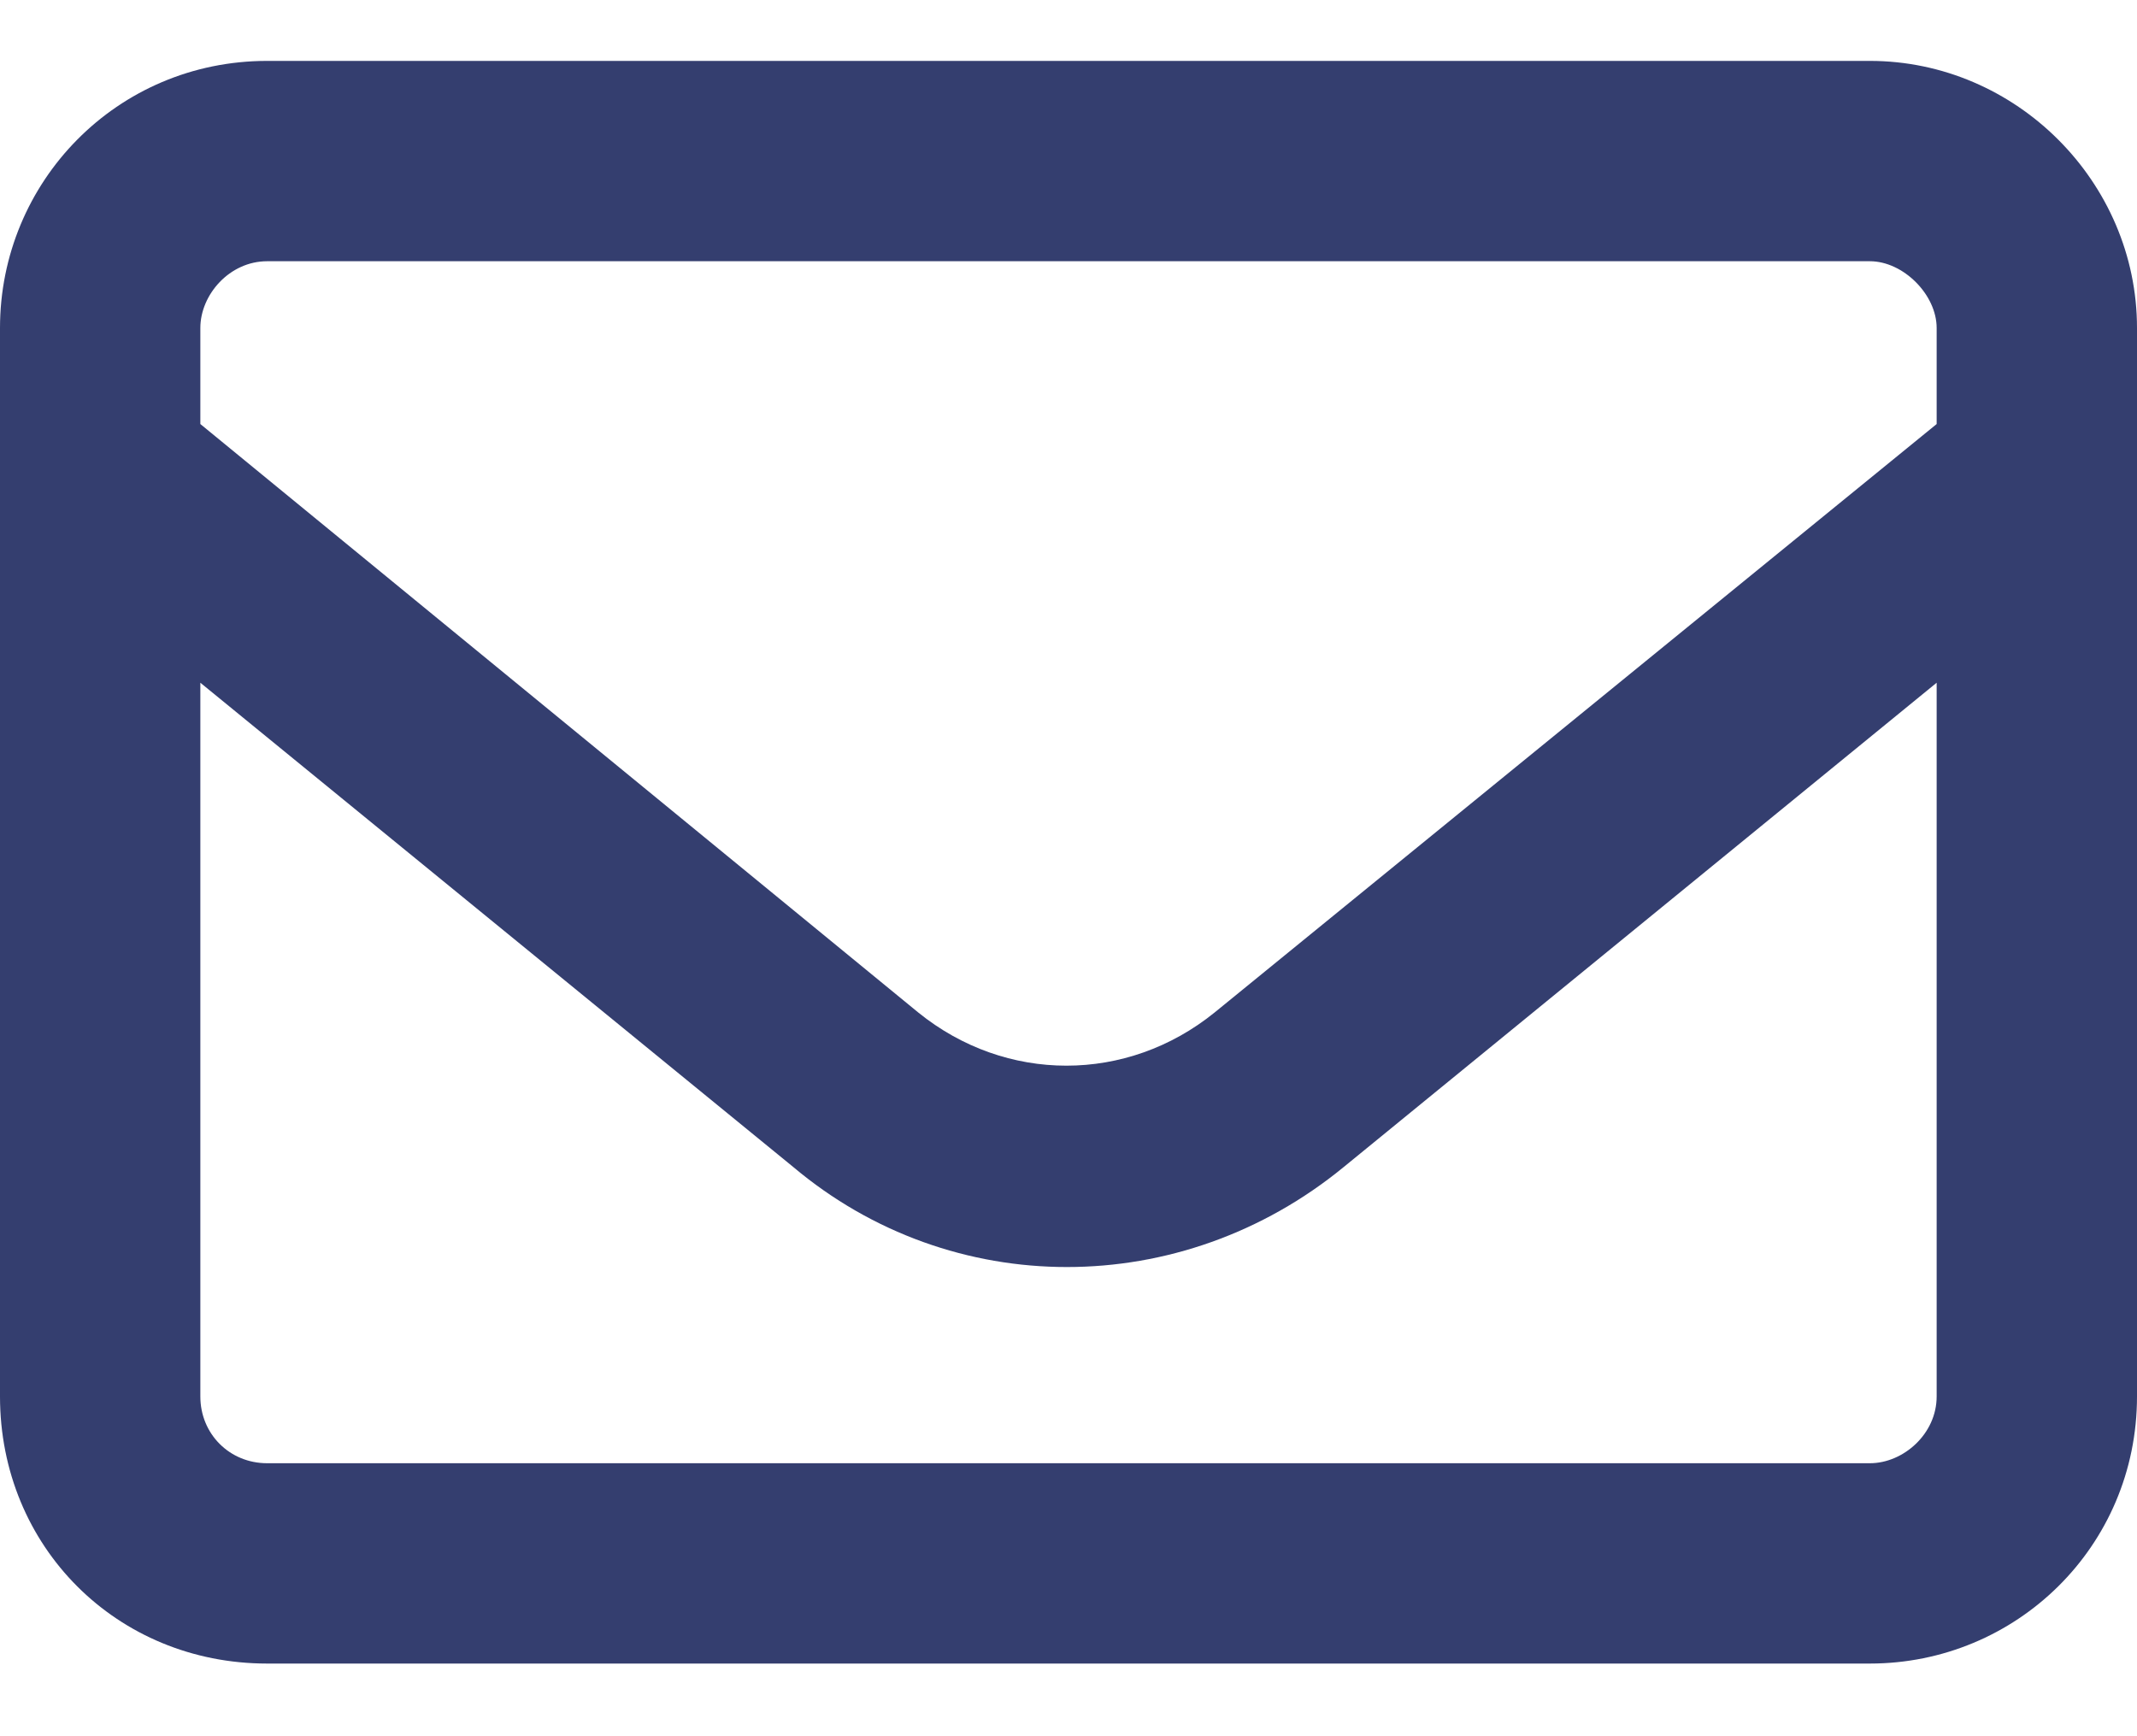 <svg width="16" height="13" viewBox="0 0 16 13" fill="none" xmlns="http://www.w3.org/2000/svg">
<path d="M2 1.956C1.719 1.956 1.5 2.206 1.5 2.456V3.175L6.875 7.581C7.531 8.112 8.438 8.112 9.094 7.581L14.5 3.175V2.456C14.5 2.206 14.25 1.956 14 1.956H2ZM1.5 5.112V10.456C1.5 10.737 1.719 10.956 2 10.956H14C14.25 10.956 14.5 10.737 14.5 10.456V5.112L10.062 8.737C8.844 9.737 7.125 9.737 5.938 8.737L1.5 5.112ZM0 2.456C0 1.362 0.875 0.456 2 0.456H14C15.094 0.456 16 1.362 16 2.456V10.456C16 11.581 15.094 12.456 14 12.456H2C0.875 12.456 0 11.581 0 10.456V2.456Z" fill="#343E6F"/>
</svg>
